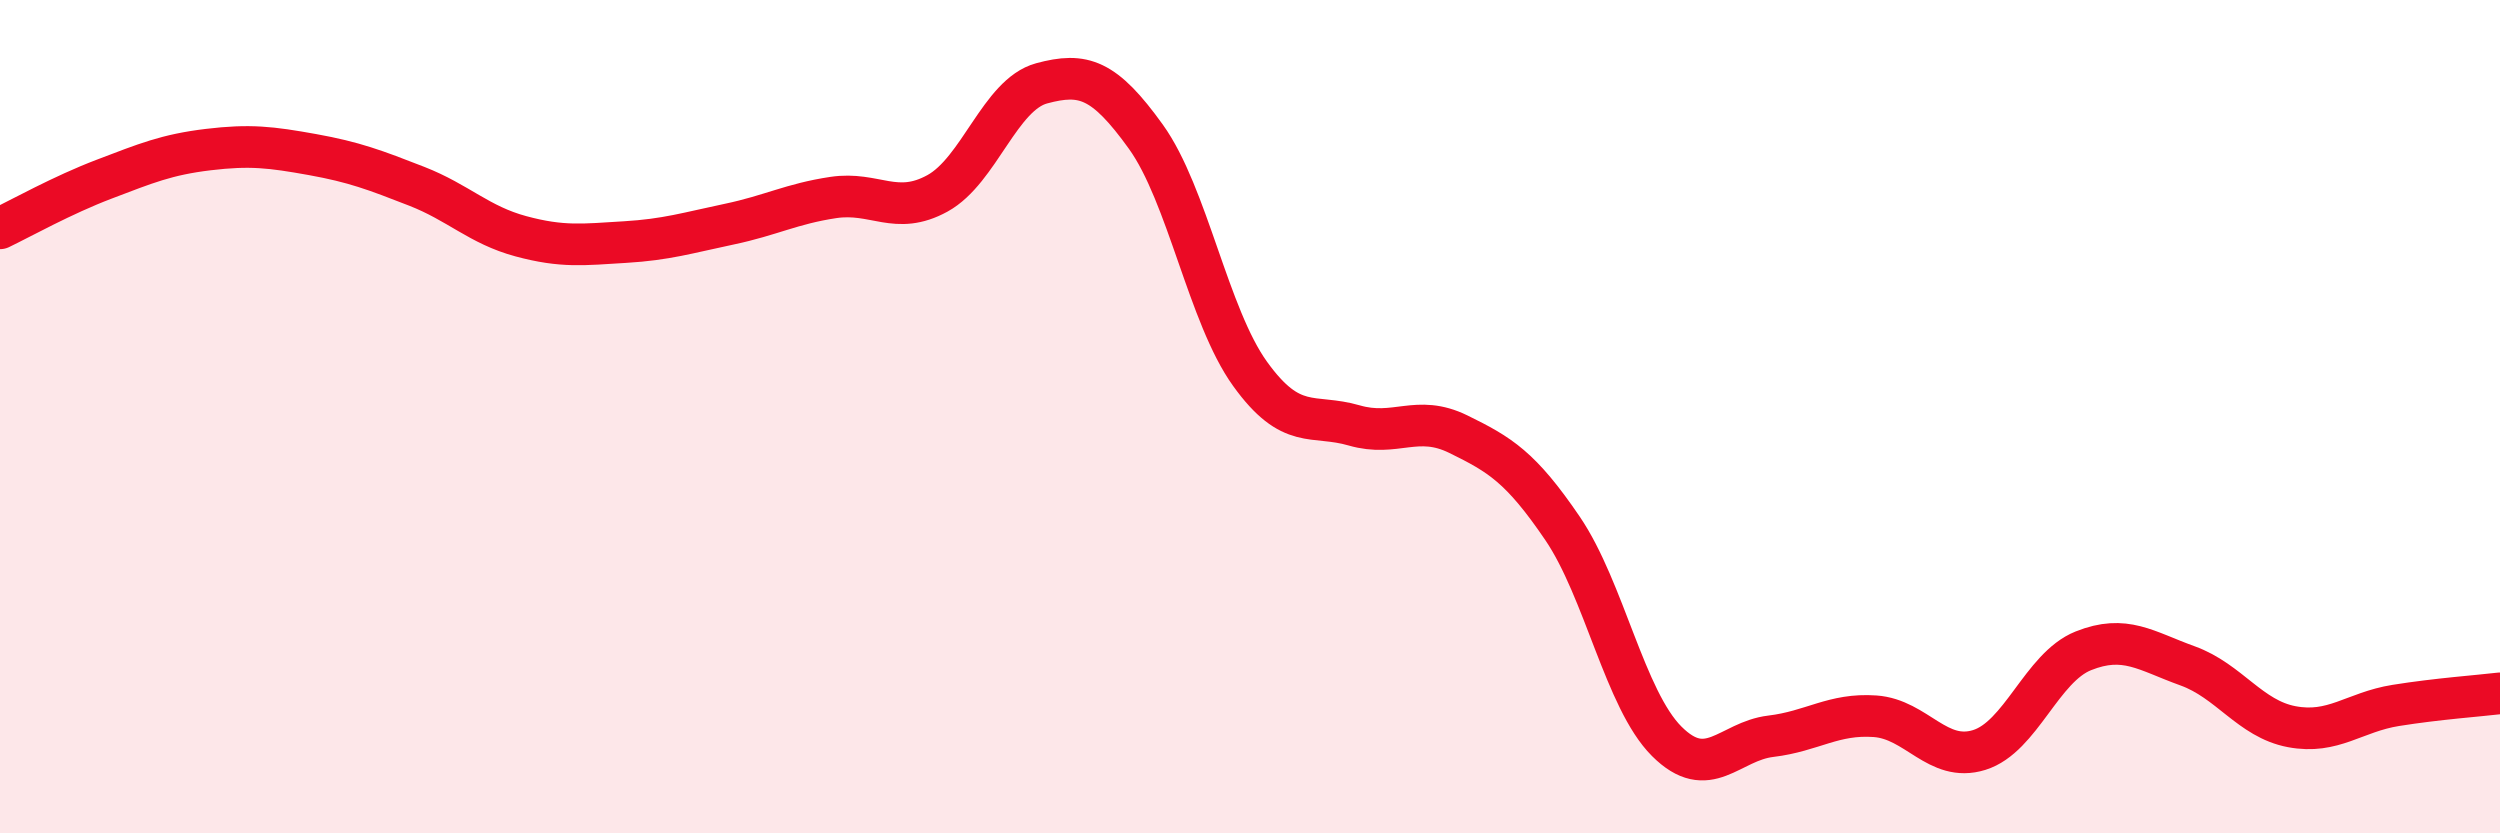 
    <svg width="60" height="20" viewBox="0 0 60 20" xmlns="http://www.w3.org/2000/svg">
      <path
        d="M 0,5.48 C 0.5,5.24 1.5,4.68 2.5,4.3 C 3.5,3.92 4,3.71 5,3.59 C 6,3.47 6.5,3.53 7.5,3.71 C 8.5,3.89 9,4.08 10,4.47 C 11,4.86 11.5,5.4 12.5,5.67 C 13.5,5.94 14,5.87 15,5.81 C 16,5.75 16.5,5.59 17.5,5.38 C 18.5,5.17 19,4.89 20,4.74 C 21,4.59 21.5,5.19 22.5,4.64 C 23.5,4.09 24,2.27 25,2 C 26,1.73 26.5,1.89 27.5,3.28 C 28.5,4.67 29,7.58 30,8.97 C 31,10.36 31.5,9.92 32.5,10.21 C 33.5,10.5 34,9.93 35,10.42 C 36,10.91 36.5,11.21 37.5,12.68 C 38.5,14.15 39,16.79 40,17.79 C 41,18.79 41.5,17.79 42.5,17.67 C 43.5,17.55 44,17.12 45,17.19 C 46,17.26 46.5,18.31 47.5,18 C 48.5,17.69 49,16.02 50,15.62 C 51,15.22 51.5,15.62 52.5,15.98 C 53.5,16.34 54,17.25 55,17.44 C 56,17.63 56.5,17.09 57.5,16.93 C 58.5,16.77 59.5,16.7 60,16.64L60 20L0 20Z"
        fill="#EB0A25"
        opacity="0.1"
        stroke-linecap="round"
        stroke-linejoin="round"
      />
      <path
        d="M 0,5.48 C 0.5,5.24 1.5,4.68 2.5,4.3 C 3.5,3.92 4,3.71 5,3.59 C 6,3.47 6.5,3.53 7.5,3.71 C 8.5,3.89 9,4.08 10,4.47 C 11,4.86 11.5,5.4 12.5,5.67 C 13.5,5.94 14,5.87 15,5.81 C 16,5.75 16.5,5.59 17.5,5.38 C 18.5,5.17 19,4.89 20,4.74 C 21,4.59 21.5,5.19 22.5,4.64 C 23.5,4.09 24,2.27 25,2 C 26,1.73 26.5,1.89 27.5,3.28 C 28.5,4.67 29,7.58 30,8.97 C 31,10.36 31.5,9.92 32.5,10.21 C 33.5,10.5 34,9.93 35,10.42 C 36,10.91 36.5,11.21 37.5,12.68 C 38.5,14.15 39,16.79 40,17.79 C 41,18.79 41.5,17.79 42.5,17.67 C 43.5,17.55 44,17.12 45,17.19 C 46,17.26 46.5,18.31 47.5,18 C 48.5,17.69 49,16.02 50,15.62 C 51,15.22 51.5,15.62 52.5,15.98 C 53.5,16.34 54,17.25 55,17.44 C 56,17.63 56.5,17.09 57.5,16.93 C 58.5,16.77 59.5,16.7 60,16.64"
        stroke="#EB0A25"
        stroke-width="1"
        fill="none"
        stroke-linecap="round"
        stroke-linejoin="round"
      />
    </svg>
  